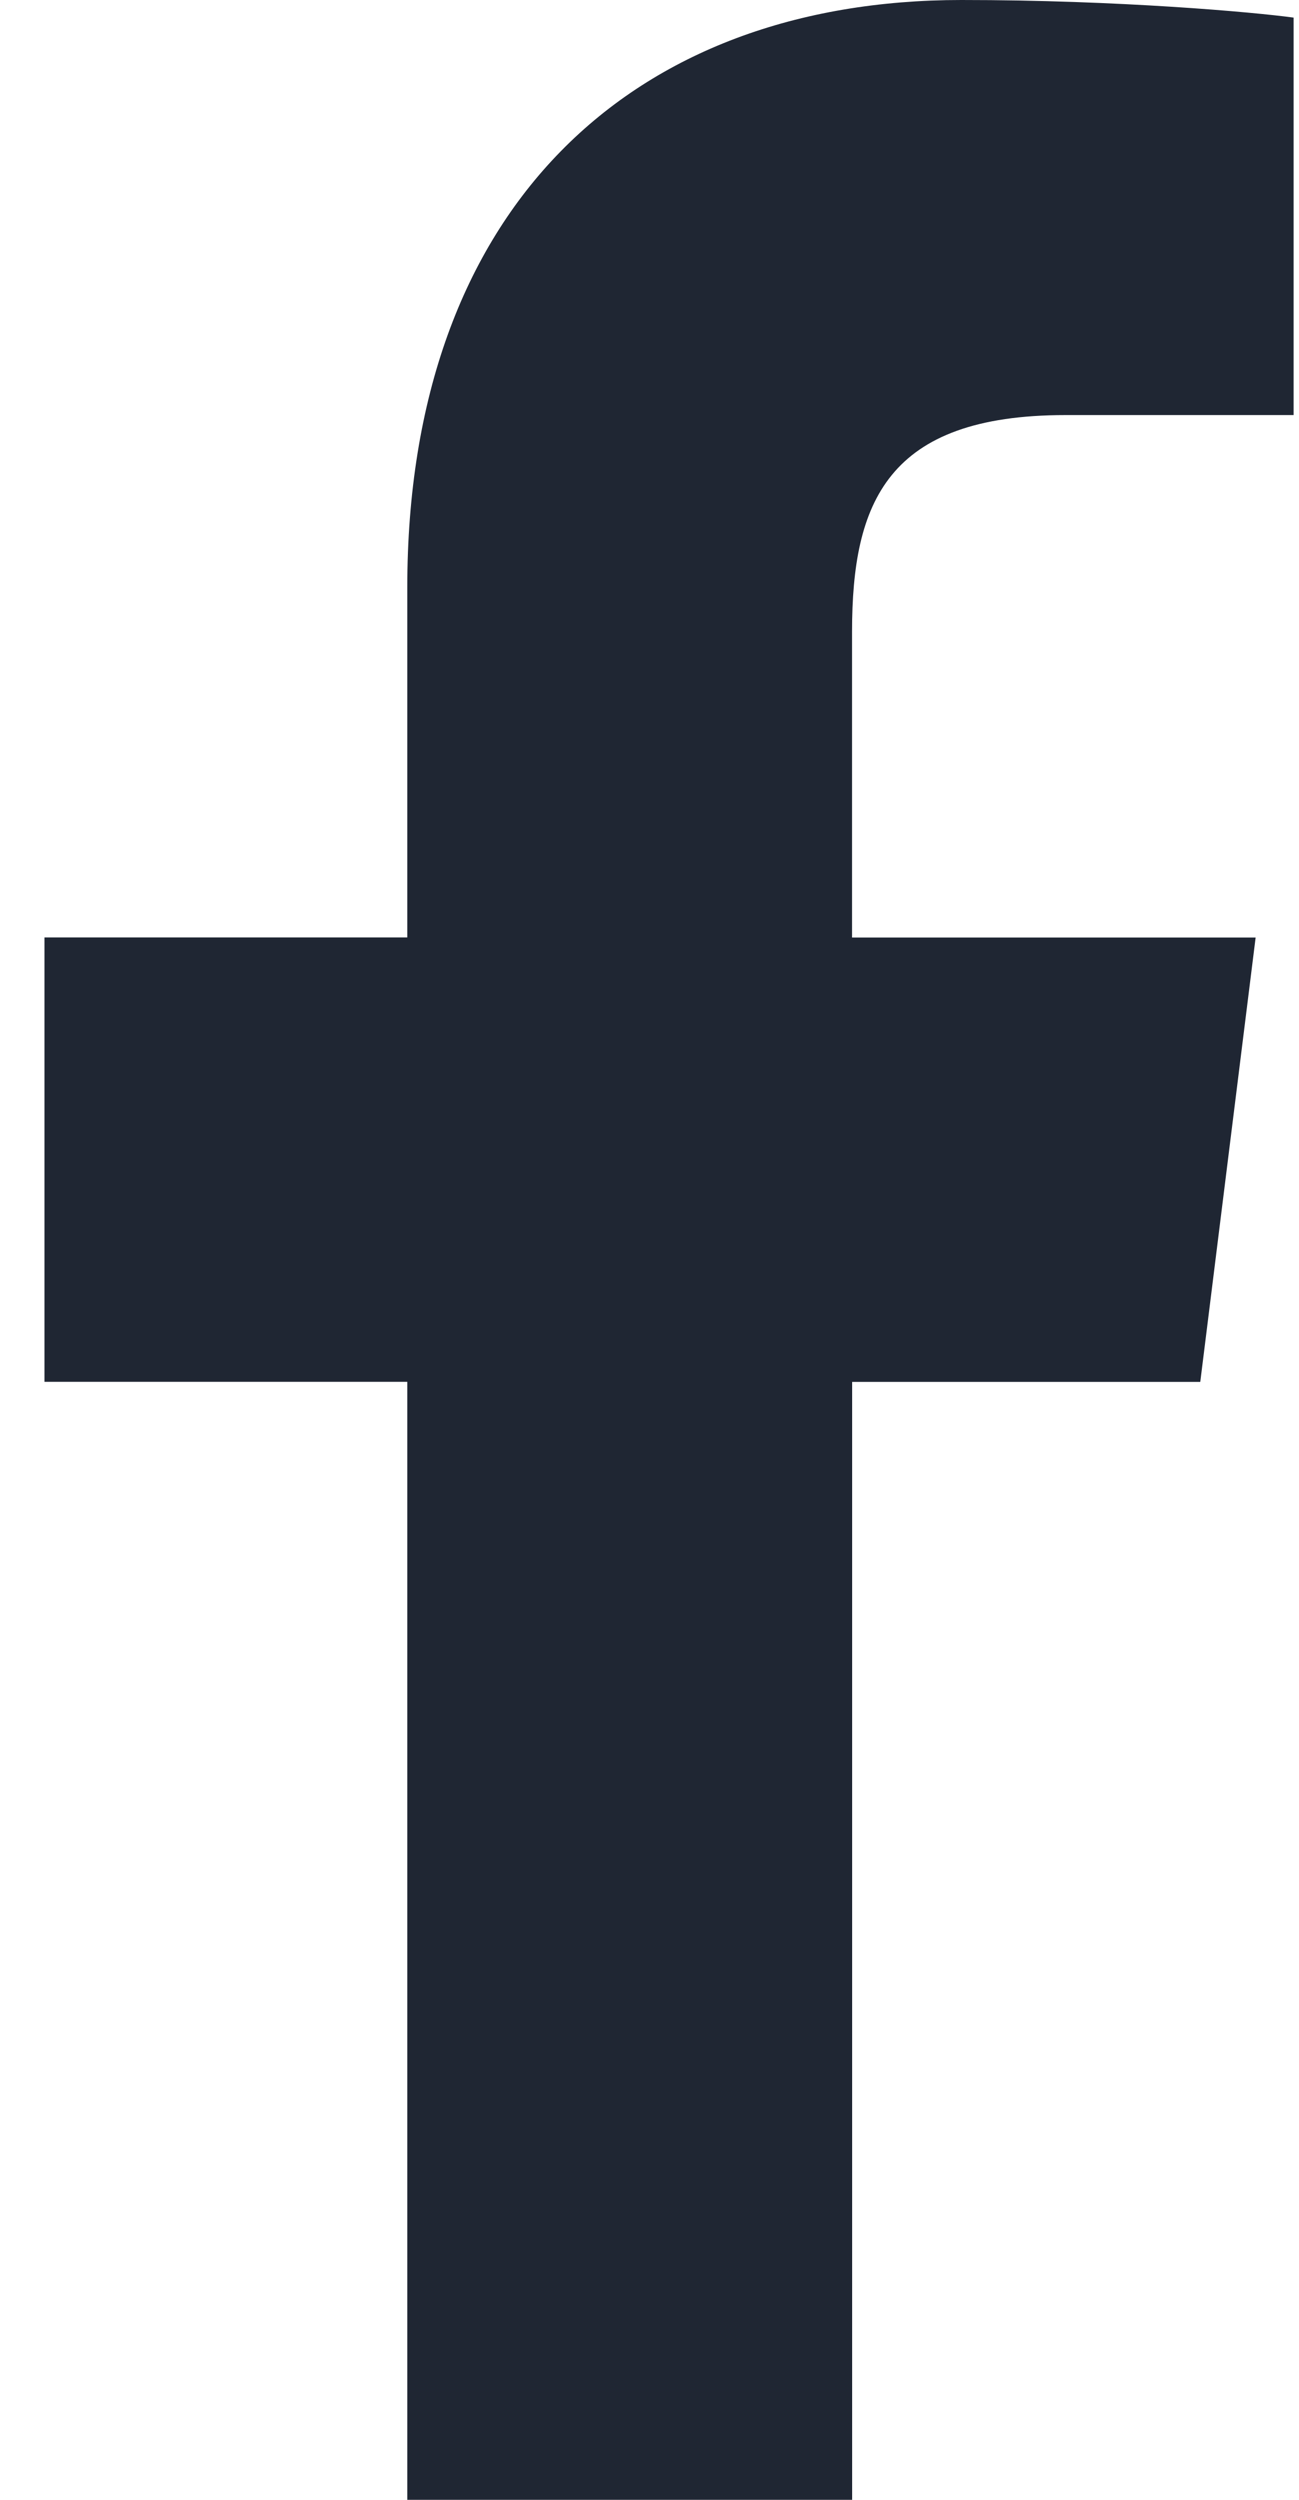 <svg width="13" height="25" viewBox="0 0 13 25" fill="none" xmlns="http://www.w3.org/2000/svg">
<path d="M10.664 4.151H12.946V0.176C12.552 0.122 11.198 0 9.621 0C6.33 0 4.076 2.07 4.076 5.874V9.375H0.445V13.819H4.076V25H8.528V13.82H12.012L12.566 9.376H8.527V6.315C8.528 5.03 8.874 4.151 10.664 4.151Z" fill="#1F2633"/>
</svg>
